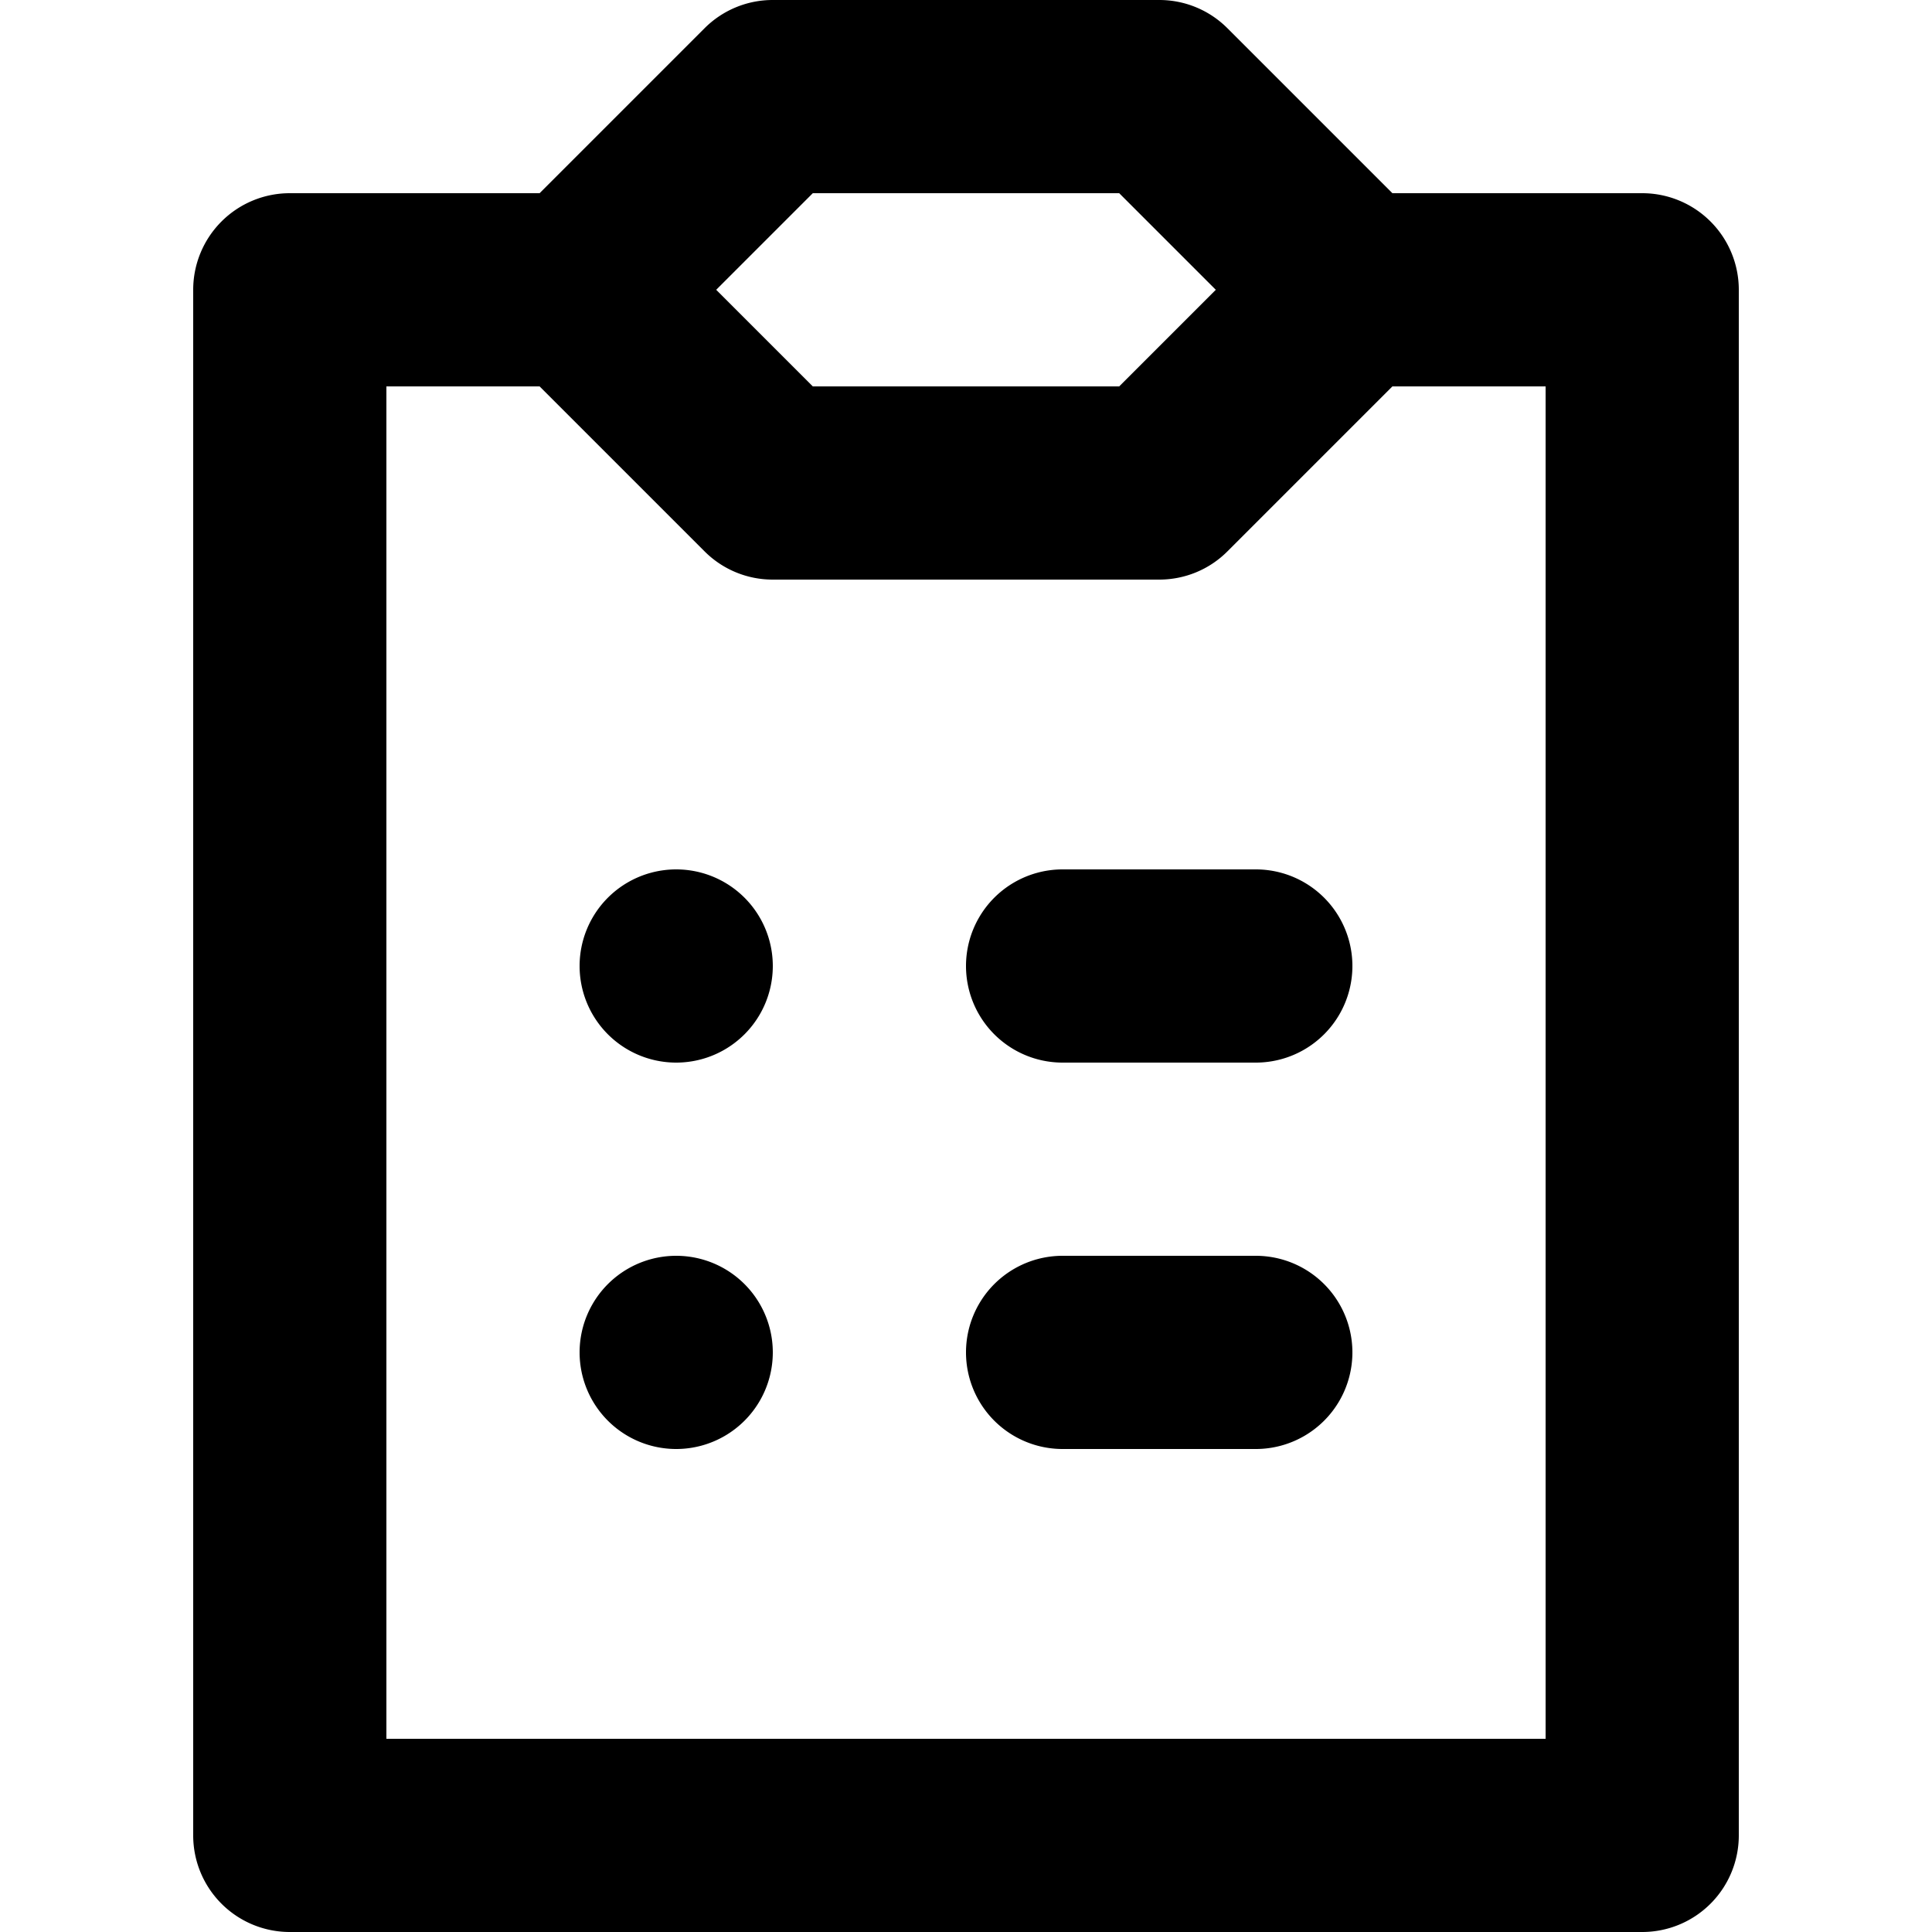 <svg xmlns="http://www.w3.org/2000/svg" viewBox="0 0 20 20"><path d="M17 2h-2.586L12.707.293A.996.996 0 0 0 12 0H8a.996.996 0 0 0-.707.293L5.586 2H3a1 1 0 0 0-1 1v16a1 1 0 0 0 1 1h14a1 1 0 0 0 1-1V3a1 1 0 0 0-1-1zm-1 16H4V4h1.586l1.707 1.707A.996.996 0 0 0 8 6h4c.266 0 .52-.105.707-.293L14.414 4H16v14zM8.414 2h3.172l1 1-1 1H8.414l-1-1 1-1zM7 9a1 1 0 1 0 0 2 1 1 0 0 0 0-2m6 0h-2a1 1 0 1 0 0 2h2a1 1 0 1 0 0-2m-6 4a1 1 0 1 0 0 2 1 1 0 0 0 0-2m6 0h-2a1 1 0 1 0 0 2h2a1 1 0 1 0 0-2"/></svg>